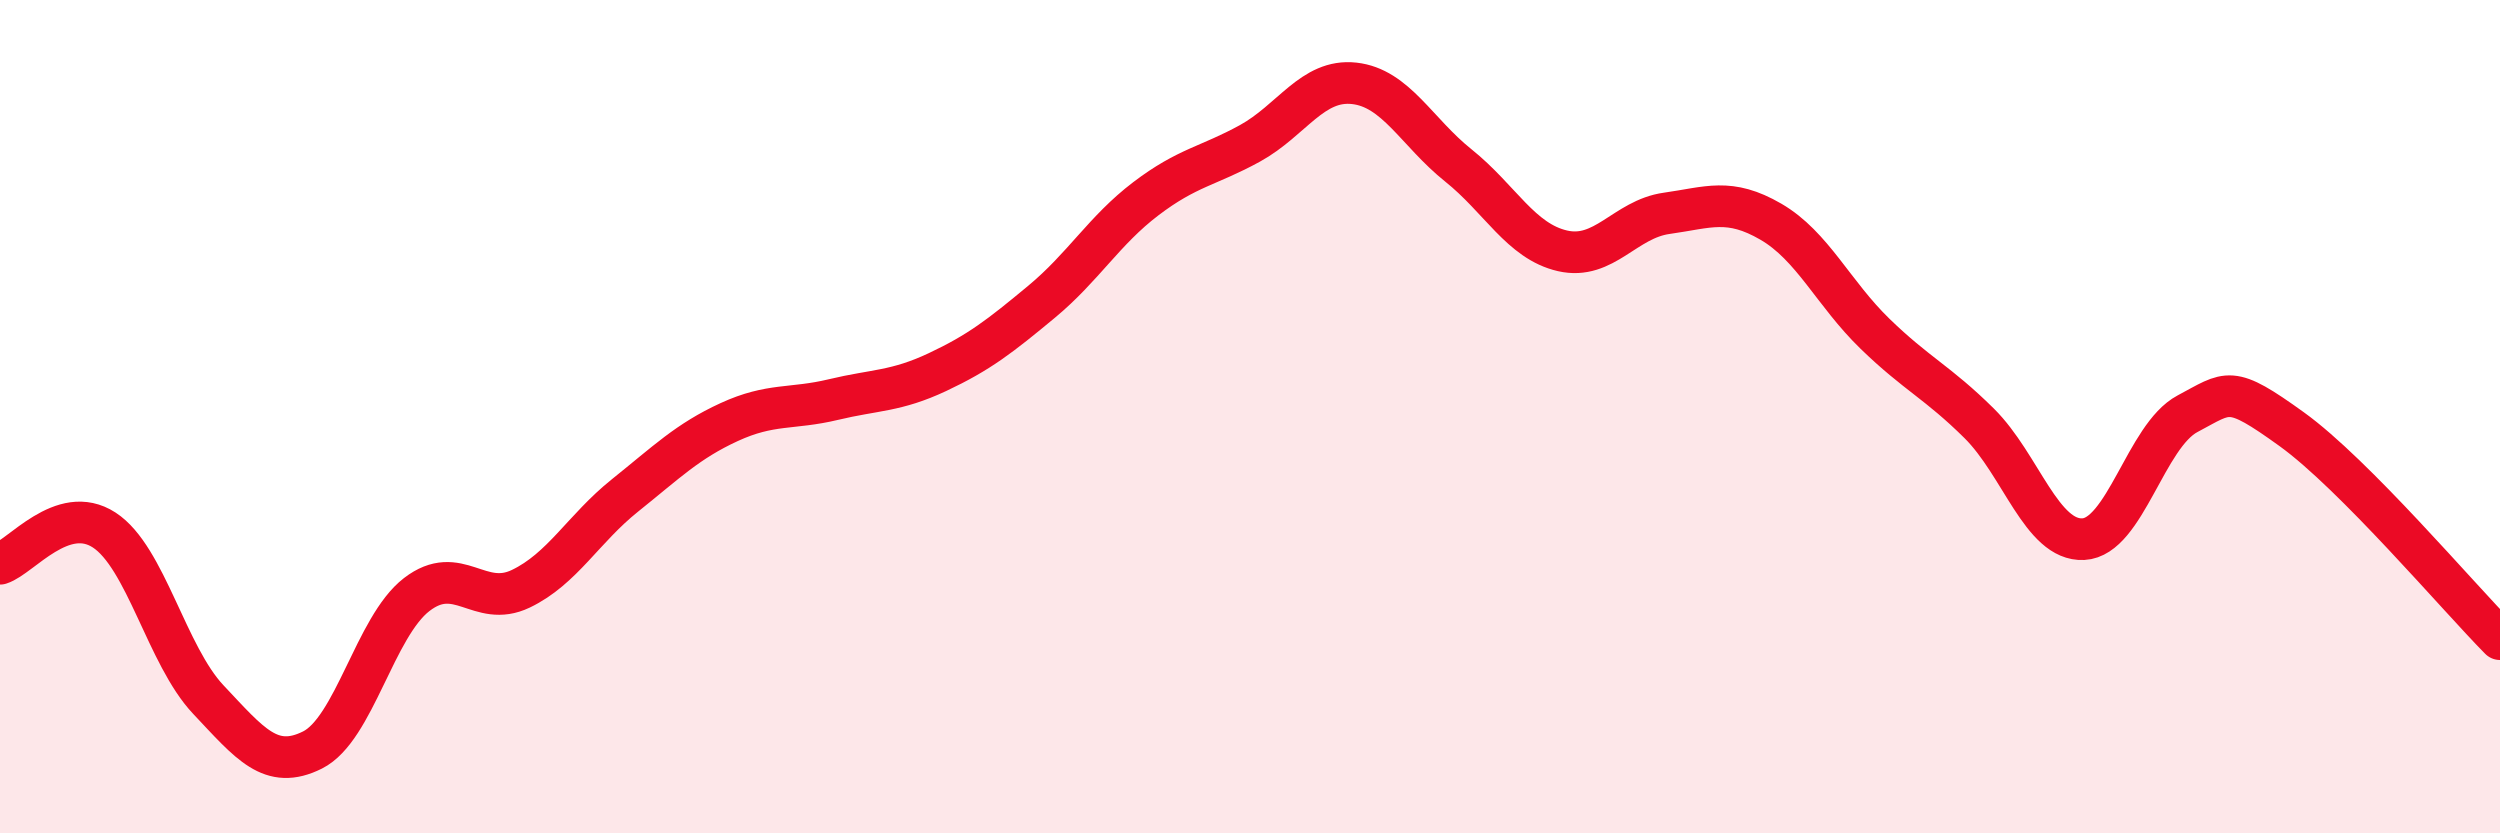 
    <svg width="60" height="20" viewBox="0 0 60 20" xmlns="http://www.w3.org/2000/svg">
      <path
        d="M 0,13.53 C 0.5,13.37 1.5,12.07 2.5,12.72 C 3.5,13.37 4,15.73 5,16.79 C 6,17.85 6.5,18.5 7.5,18 C 8.5,17.5 9,15.04 10,14.27 C 11,13.5 11.5,14.61 12.5,14.13 C 13.5,13.65 14,12.69 15,11.89 C 16,11.09 16.5,10.59 17.5,10.13 C 18.5,9.67 19,9.83 20,9.59 C 21,9.35 21.5,9.4 22.5,8.93 C 23.5,8.46 24,8.07 25,7.24 C 26,6.41 26.5,5.53 27.5,4.77 C 28.5,4.01 29,3.99 30,3.44 C 31,2.89 31.5,1.89 32.5,2 C 33.5,2.11 34,3.17 35,3.97 C 36,4.77 36.5,5.79 37.5,6.02 C 38.5,6.25 39,5.26 40,5.12 C 41,4.98 41.5,4.74 42.5,5.32 C 43.5,5.9 44,7.04 45,8.01 C 46,8.98 46.5,9.17 47.5,10.16 C 48.5,11.15 49,12.99 50,12.94 C 51,12.89 51.5,10.46 52.5,9.93 C 53.5,9.4 53.5,9.22 55,10.3 C 56.5,11.38 59,14.33 60,15.34L60 20L0 20Z"
        fill="#EB0A25"
        opacity="0.1"
        stroke-linecap="round"
        stroke-linejoin="round"
      />
      <path
        d="M 0,13.53 C 0.5,13.37 1.5,12.07 2.5,12.72 C 3.5,13.37 4,15.73 5,16.79 C 6,17.85 6.5,18.5 7.5,18 C 8.5,17.5 9,15.04 10,14.27 C 11,13.5 11.5,14.61 12.5,14.13 C 13.5,13.65 14,12.69 15,11.89 C 16,11.09 16.5,10.59 17.5,10.13 C 18.5,9.67 19,9.83 20,9.59 C 21,9.35 21.5,9.4 22.5,8.93 C 23.5,8.46 24,8.07 25,7.24 C 26,6.41 26.5,5.53 27.5,4.77 C 28.5,4.01 29,3.99 30,3.44 C 31,2.89 31.5,1.89 32.5,2 C 33.5,2.11 34,3.17 35,3.97 C 36,4.77 36.5,5.79 37.5,6.02 C 38.5,6.25 39,5.26 40,5.12 C 41,4.98 41.5,4.74 42.5,5.32 C 43.5,5.9 44,7.04 45,8.01 C 46,8.98 46.5,9.17 47.5,10.16 C 48.5,11.15 49,12.99 50,12.94 C 51,12.89 51.5,10.46 52.5,9.93 C 53.5,9.4 53.5,9.22 55,10.3 C 56.5,11.38 59,14.33 60,15.34"
        stroke="#EB0A25"
        stroke-width="1"
        fill="none"
        stroke-linecap="round"
        stroke-linejoin="round"
      />
    </svg>
  